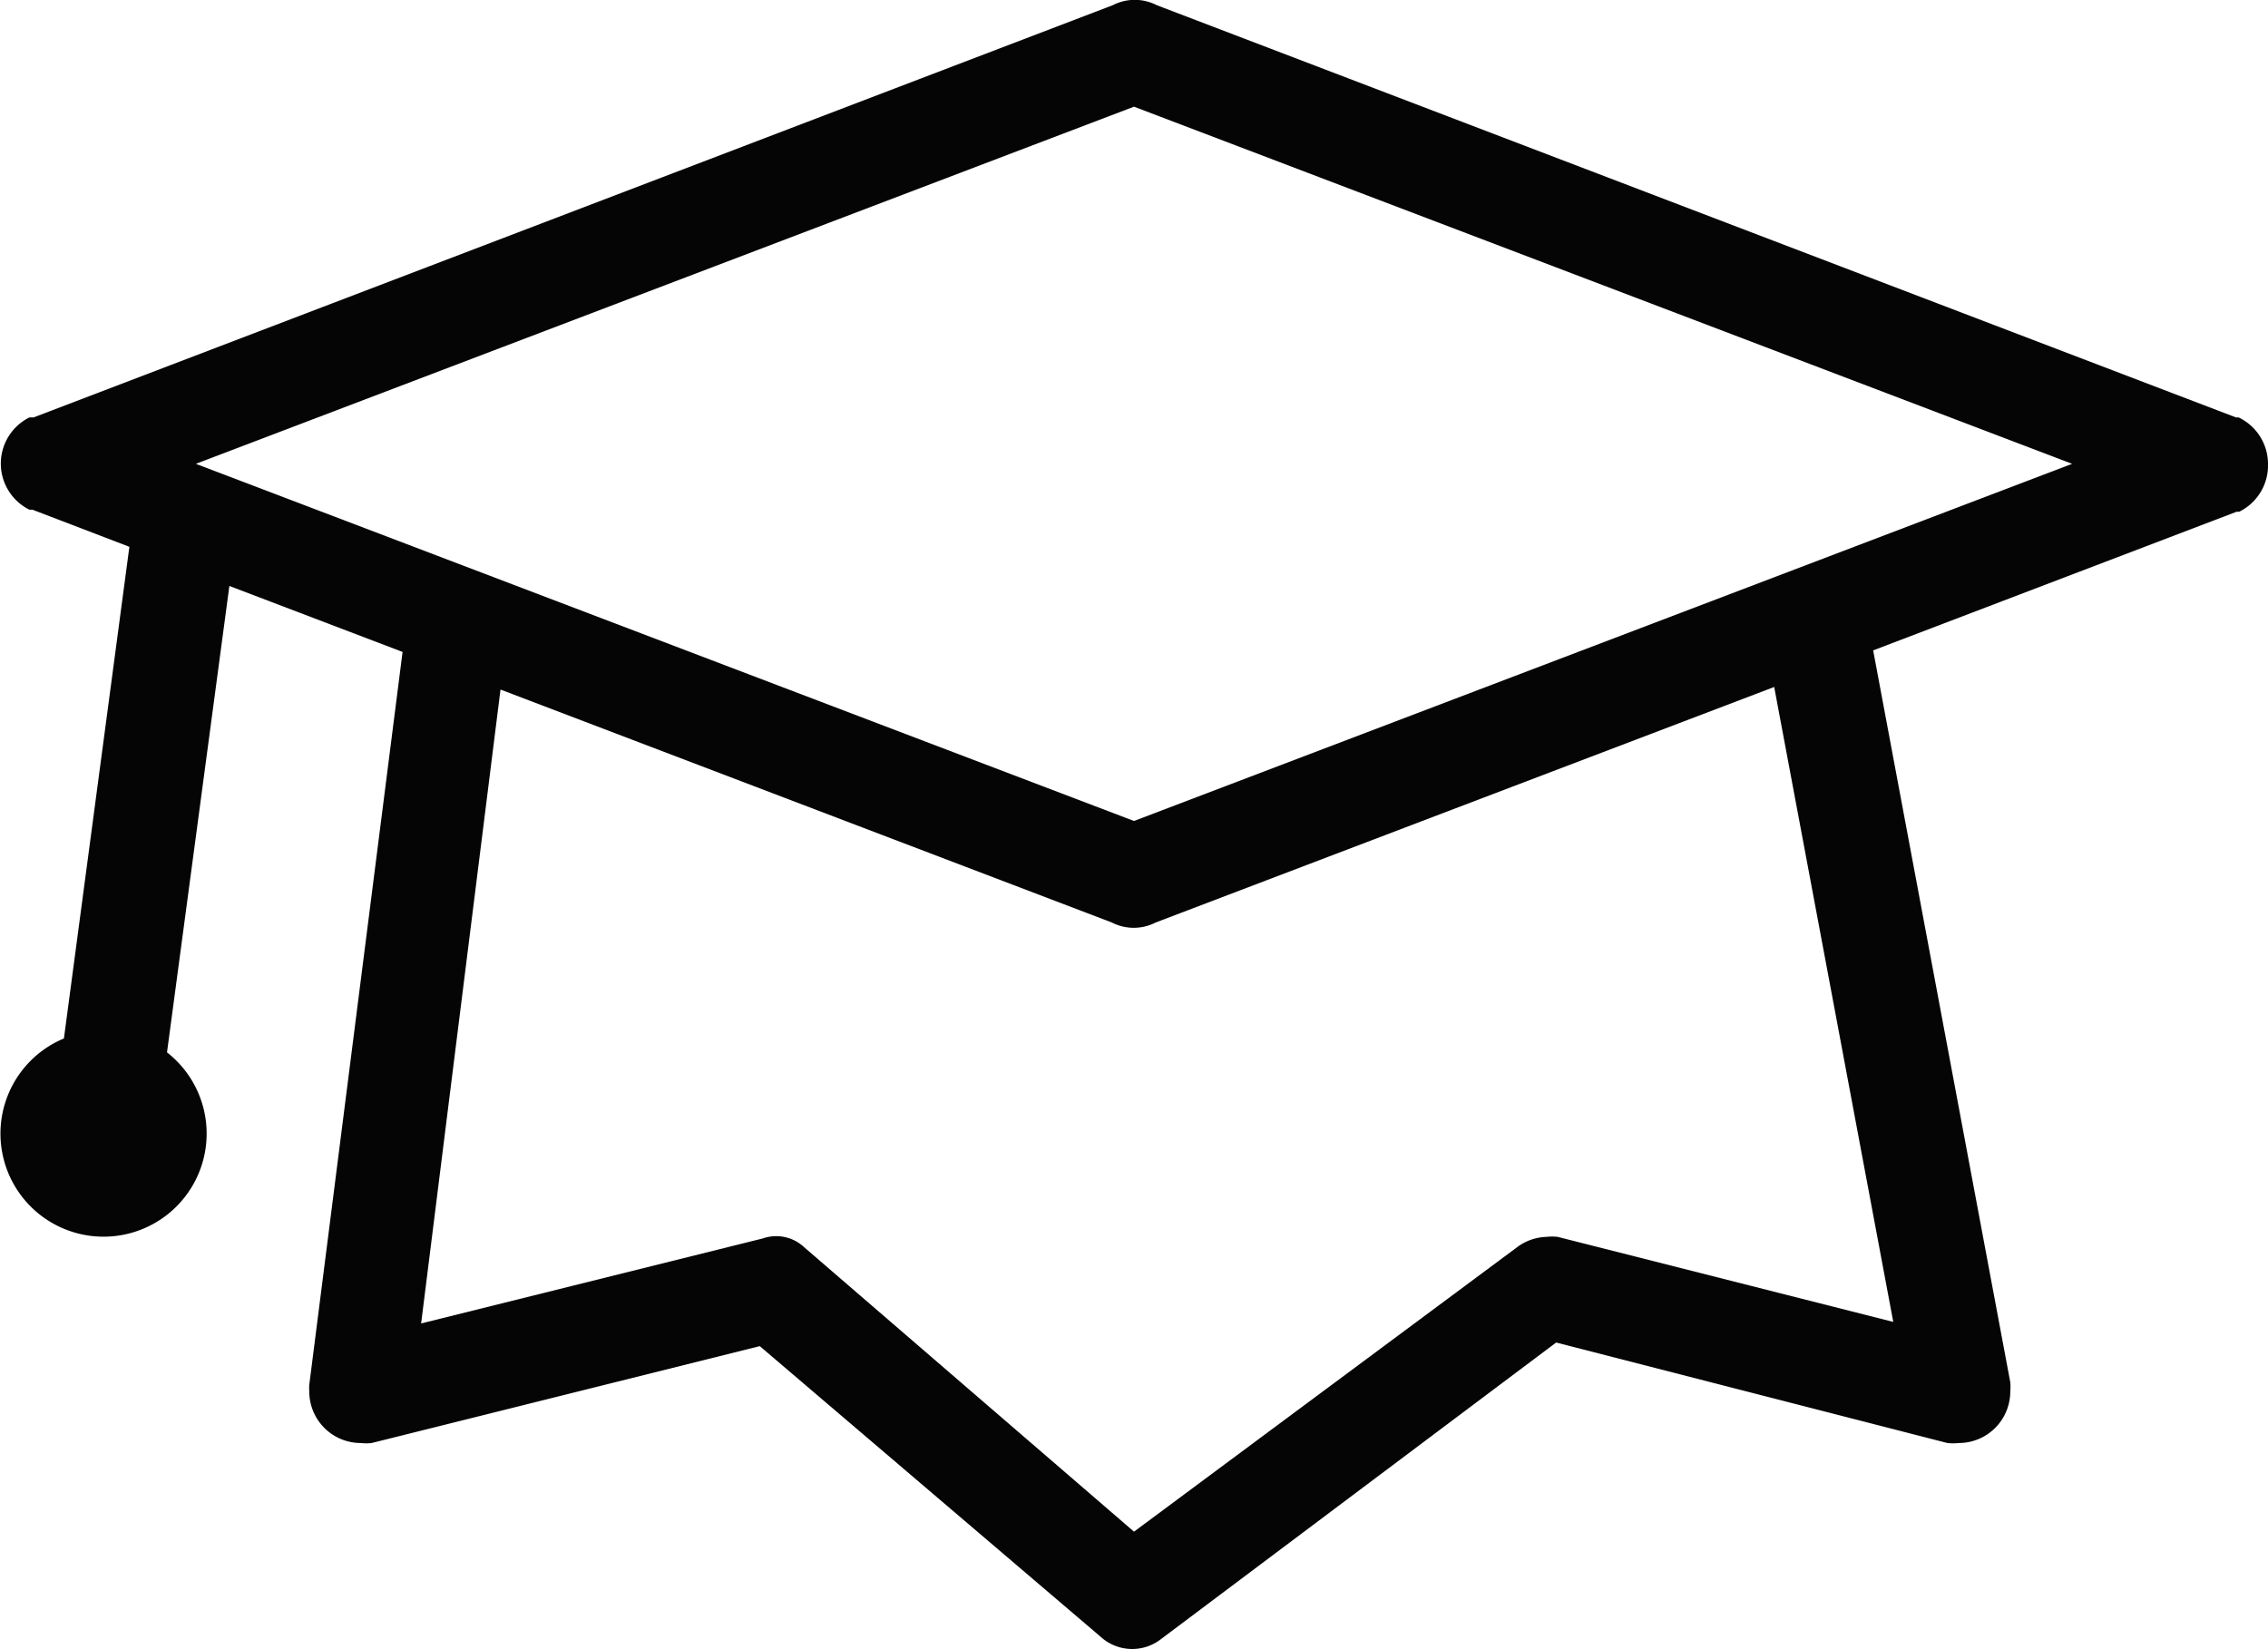 <svg xmlns="http://www.w3.org/2000/svg" width="44" height="32" viewBox="0 0 44 32"><title>fancyicon_gradhat</title><path d="M44,15a1,1,0,0,0-.57-.9h-.05l-20.94-8h0a.93.93,0,0,0-.85,0h0l-20.94,8H.57a1,1,0,0,0,0,1.79H.63l1.88.72L1.24,26.15a2,2,0,1,0,2,.27l1.21-9.05,3.36,1.28L6,32.87H6A.92.92,0,0,0,6,33a1,1,0,0,0,1,1,.9.9,0,0,0,.21,0v0l7.53-1.88L21.4,37.8h0a.91.91,0,0,0,1.13,0v0l7.66-5.75L37.78,34v0A1,1,0,0,0,38,34a1,1,0,0,0,1-1,.93.93,0,0,0,0-.18h0l-2.66-14.2,7.05-2.69h.05A1,1,0,0,0,44,15ZM36.73,31.65,30.22,30v0A1,1,0,0,0,30,30a1,1,0,0,0-.54.18v0L22,35.72,15.6,30.2h0a.79.79,0,0,0-.8-.17v0L8.17,31.68,9.71,19.38,21.57,23.9h0a.93.93,0,0,0,.85,0h0l12-4.57ZM22,21.93,3.8,15,22,8.07,40.2,15Z" transform="translate(0 -6)" fill="#050505"/></svg>